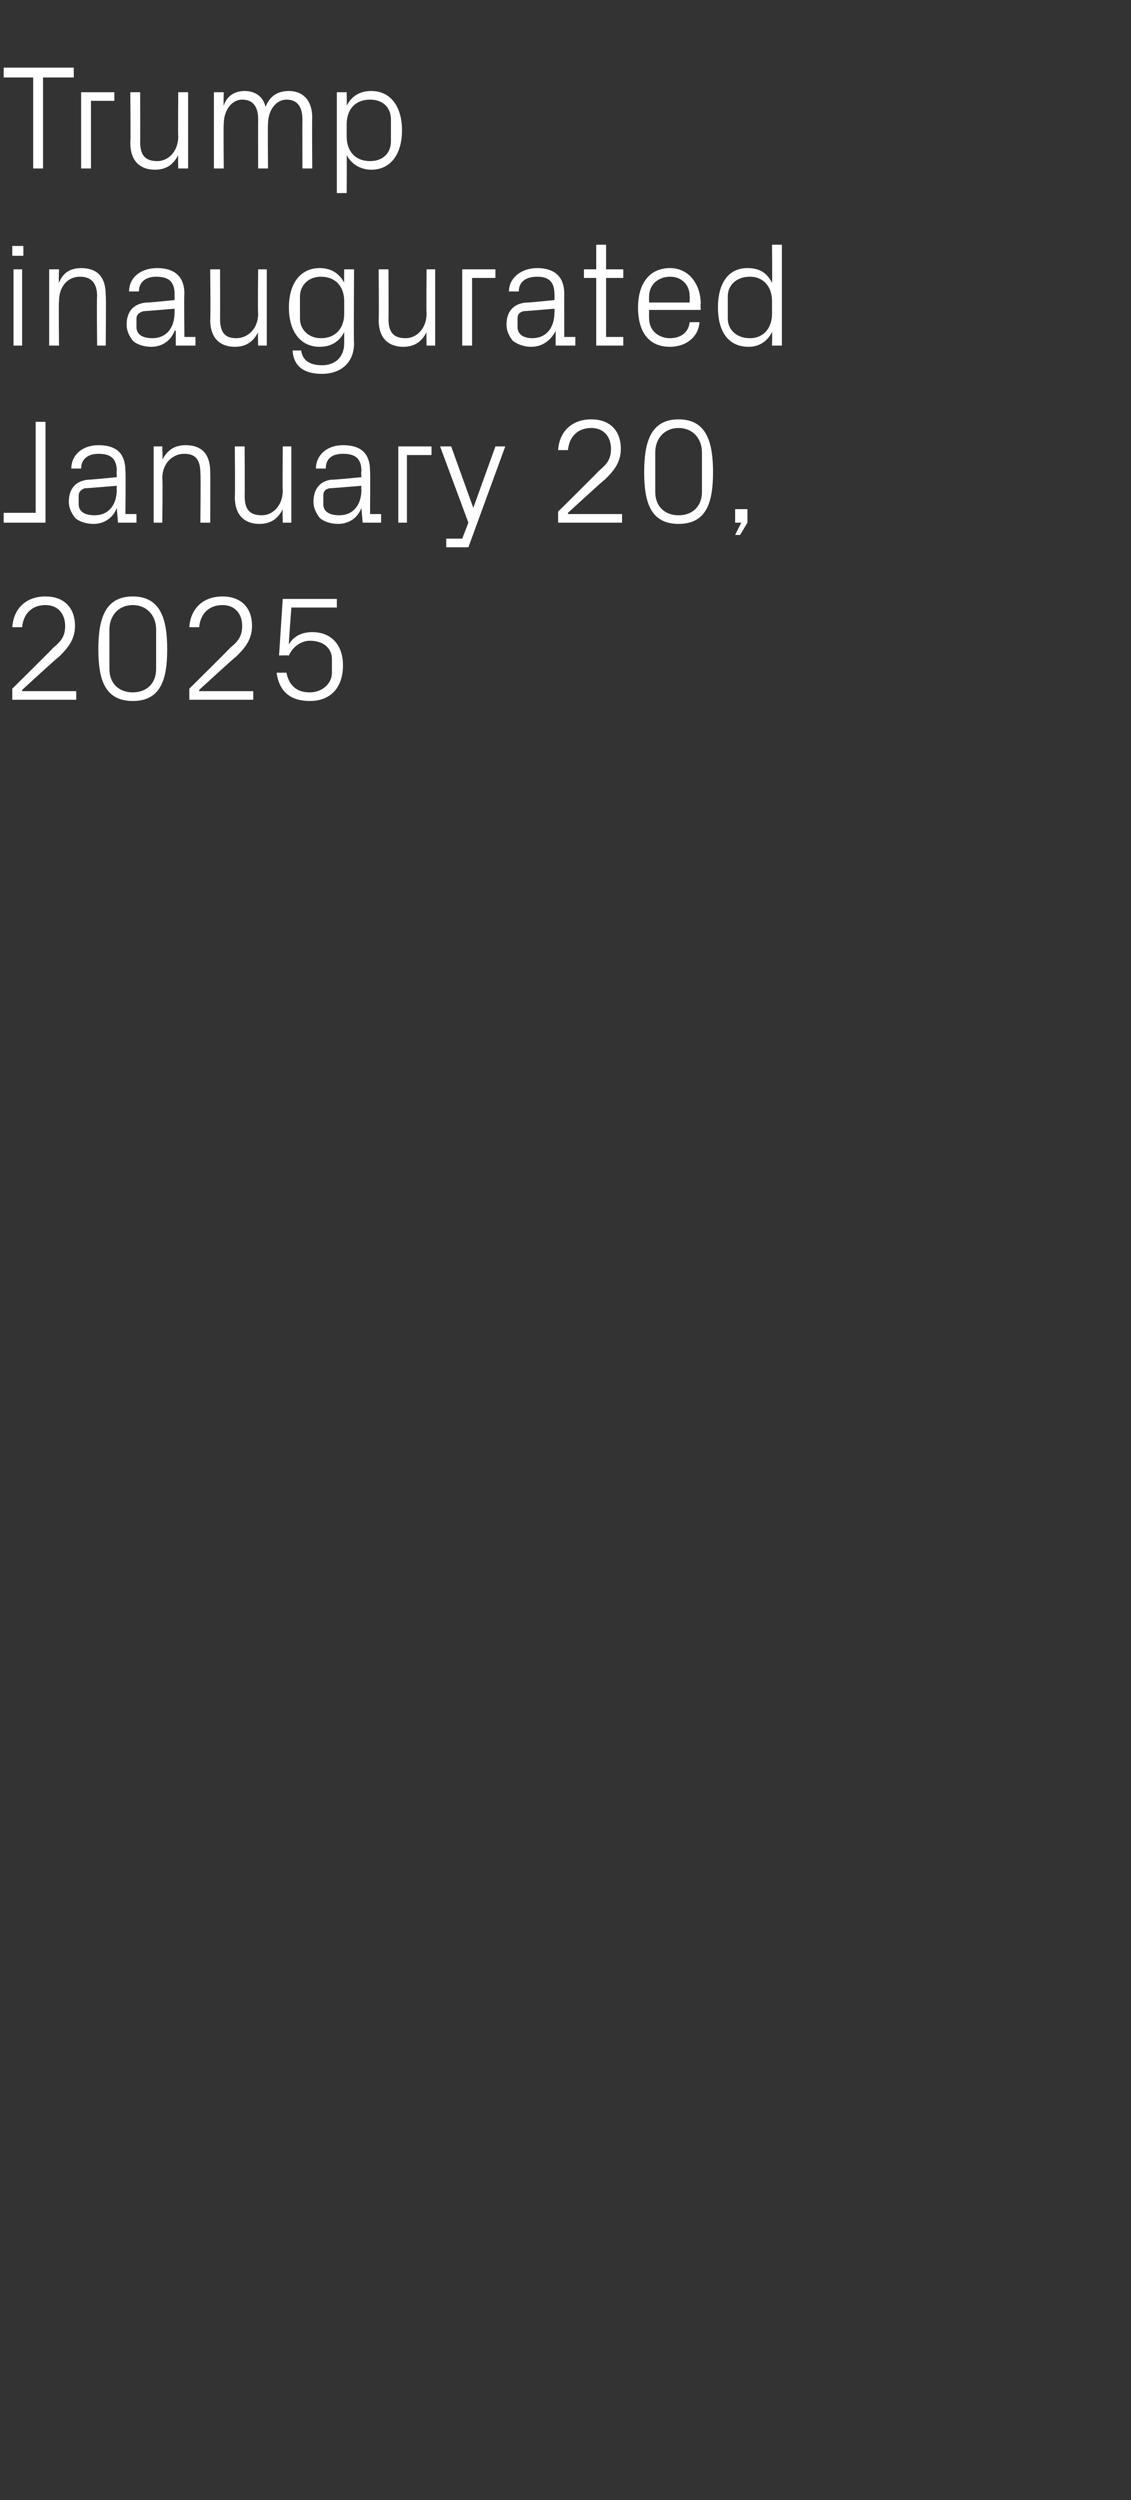 <?xml version="1.0" standalone="no"?><!DOCTYPE svg PUBLIC "-//W3C//DTD SVG 1.1//EN" "http://www.w3.org/Graphics/SVG/1.1/DTD/svg11.dtd"><svg xmlns="http://www.w3.org/2000/svg" version="1.1" width="92px" height="203.3px" viewBox="0 -4 92 203.3" style="top:-4px"><rect x="0" y="-4" width="92" height="203.3" fill="#333333" stroke="none"/>  <desc>Trump inaugurated January 20, 2025</desc>  <defs/>  <g id="Polygon65756">    <path d="M 1.8 52.2 L 6.2 52.2 L 6.2 52.9 L 1 52.9 L 1 52 C 1 52 4.32 48.72 4.3 48.7 C 4.9 48.2 5.3 47.8 5.3 46.9 C 5.3 45.9 4.7 45.2 3.7 45.2 C 2.6 45.2 1.9 45.9 1.8 47 C 1.8 47 1 47 1 47 C 1.1 45.5 2.1 44.5 3.7 44.5 C 5.2 44.5 6.1 45.4 6.1 46.9 C 6.1 48.1 5.4 48.8 4.8 49.4 C 4.78 49.36 1.8 52.1 1.8 52.1 L 1.8 52.2 Z M 10.8 53 C 8.5 53 8 51.2 8 48.8 C 8 46.4 8.5 44.5 10.8 44.5 C 13.1 44.5 13.6 46.4 13.6 48.8 C 13.6 51.2 13.1 53 10.8 53 Z M 12.7 47.2 C 12.7 46 11.9 45.2 10.8 45.2 C 9.7 45.2 8.9 46 8.9 47.2 C 8.9 47.2 8.9 50.4 8.9 50.4 C 8.9 51.6 9.7 52.3 10.8 52.3 C 11.9 52.3 12.7 51.6 12.7 50.4 C 12.7 50.4 12.7 47.2 12.7 47.2 Z M 16.2 52.2 L 20.6 52.2 L 20.6 52.9 L 15.4 52.9 L 15.4 52 C 15.4 52 18.72 48.72 18.7 48.7 C 19.3 48.2 19.7 47.8 19.7 46.9 C 19.7 45.9 19.1 45.2 18.1 45.2 C 17 45.2 16.3 45.9 16.2 47 C 16.2 47 15.4 47 15.4 47 C 15.5 45.5 16.5 44.5 18.1 44.5 C 19.6 44.5 20.5 45.4 20.5 46.9 C 20.5 48.1 19.8 48.8 19.2 49.4 C 19.18 49.36 16.2 52.1 16.2 52.1 L 16.2 52.2 Z M 22.7 49.3 L 23 44.7 L 27.4 44.7 L 27.4 45.4 L 23.7 45.4 C 23.7 45.4 23.47 48.38 23.5 48.4 C 23.9 47.7 24.6 47.4 25.4 47.4 C 27 47.4 27.9 48.5 27.9 50.1 C 27.9 51.9 26.9 53 25.2 53 C 23.6 53 22.7 52.2 22.5 50.7 C 22.5 50.7 23.3 50.7 23.3 50.7 C 23.5 51.7 24.1 52.3 25.2 52.3 C 26.2 52.3 27 51.6 27 50.7 C 27 50.7 27 49.6 27 49.6 C 27 48.7 26.3 48.1 25.2 48.1 C 24.5 48.1 23.8 48.6 23.5 49.3 C 23.46 49.28 22.7 49.3 22.7 49.3 Z " stroke="none" fill="#fff"/>  </g>  <g id="Polygon65755">    <path d="M 3.7 38.5 L 0.3 38.5 L 0.3 37.7 L 2.9 37.7 L 2.9 30.3 L 3.7 30.3 L 3.7 38.5 Z M 9.5 34.3 C 9.5 33.2 8.9 32.9 8 32.9 C 7.2 32.9 6.6 33.3 6.6 34.1 C 6.6 34.1 5.8 34.1 5.8 34.1 C 5.8 33 6.7 32.2 8 32.2 C 9.4 32.2 10.2 32.8 10.2 34.3 C 10.24 34.28 10.2 37.8 10.2 37.8 L 11.1 37.8 L 11.1 38.5 L 9.6 38.5 L 9.5 37.3 C 9.5 37.3 9.5 37.27 9.5 37.3 C 9.2 38.1 8.5 38.6 7.6 38.6 C 7 38.6 6.4 38.4 6.1 38.1 C 5.8 37.7 5.6 37.3 5.6 36.8 C 5.6 35.8 6.1 35.1 7.2 35 C 7.15 35.04 9.5 34.8 9.5 34.8 C 9.5 34.8 9.47 34.26 9.5 34.3 Z M 6.9 35.7 C 6.6 35.8 6.4 36 6.4 36.3 C 6.4 36.3 6.4 37 6.4 37 C 6.4 37.6 6.9 37.9 7.7 37.9 C 8.8 37.9 9.5 37.1 9.5 35.8 C 9.47 35.8 9.5 35.5 9.5 35.5 C 9.5 35.5 6.92 35.72 6.9 35.7 Z M 16.3 34.5 C 16.3 33.5 16 32.9 15 32.9 C 14 32.9 13.2 33.7 13.2 34.9 C 13.25 34.94 13.2 38.5 13.2 38.5 L 12.5 38.5 L 12.5 32.3 L 13.2 32.3 C 13.2 32.3 13.25 33.41 13.2 33.4 C 13.6 32.6 14.2 32.2 15.1 32.2 C 16.3 32.2 17.1 32.8 17.1 34.4 C 17.12 34.38 17.1 38.5 17.1 38.5 L 16.3 38.5 C 16.3 38.5 16.34 34.52 16.3 34.5 Z M 19.9 36.3 C 19.9 37.3 20.2 37.9 21.3 37.9 C 22.2 37.9 23 37.1 23 35.9 C 22.97 35.86 23 32.3 23 32.3 L 23.7 32.3 L 23.7 38.5 L 23 38.5 C 23 38.5 22.97 37.39 23 37.4 C 22.6 38.2 22 38.6 21.1 38.6 C 20 38.6 19.1 38 19.1 36.4 C 19.14 36.42 19.1 32.3 19.1 32.3 L 19.9 32.3 C 19.9 32.3 19.92 36.29 19.9 36.3 Z M 29.4 34.3 C 29.4 33.2 28.8 32.9 27.9 32.9 C 27 32.9 26.5 33.3 26.5 34.1 C 26.5 34.1 25.7 34.1 25.7 34.1 C 25.7 33 26.6 32.2 27.9 32.2 C 29.3 32.2 30.1 32.8 30.1 34.3 C 30.13 34.28 30.1 37.8 30.1 37.8 L 31 37.8 L 31 38.5 L 29.5 38.5 L 29.4 37.3 C 29.4 37.3 29.4 37.27 29.4 37.3 C 29.1 38.1 28.4 38.6 27.5 38.6 C 26.9 38.6 26.3 38.4 26 38.1 C 25.7 37.7 25.5 37.3 25.5 36.8 C 25.5 35.8 26 35.1 27 35 C 27.05 35.04 29.4 34.8 29.4 34.8 C 29.4 34.8 29.36 34.26 29.4 34.3 Z M 26.8 35.7 C 26.4 35.8 26.3 36 26.3 36.3 C 26.3 36.3 26.3 37 26.3 37 C 26.3 37.6 26.8 37.9 27.6 37.9 C 28.7 37.9 29.4 37.1 29.4 35.8 C 29.36 35.8 29.4 35.5 29.4 35.5 C 29.4 35.5 26.82 35.72 26.8 35.7 Z M 32.4 32.3 L 35.1 32.3 L 35.1 33 L 33.1 33 L 33.1 38.5 L 32.4 38.5 L 32.4 32.3 Z M 38.5 37.3 L 40.3 32.3 L 41.1 32.3 L 38.1 40.5 L 36.3 40.5 L 36.3 39.8 L 37.6 39.8 L 38.1 38.5 L 35.8 32.3 L 36.7 32.3 L 38.5 37.3 L 38.5 37.3 Z M 46.2 37.8 L 50.6 37.8 L 50.6 38.5 L 45.4 38.5 L 45.4 37.6 C 45.4 37.6 48.72 34.32 48.7 34.3 C 49.3 33.8 49.7 33.4 49.7 32.5 C 49.7 31.5 49.1 30.8 48.1 30.8 C 47 30.8 46.3 31.5 46.2 32.6 C 46.2 32.6 45.4 32.6 45.4 32.6 C 45.5 31.1 46.5 30.1 48.1 30.1 C 49.6 30.1 50.5 31 50.5 32.5 C 50.5 33.7 49.8 34.4 49.2 35 C 49.18 34.96 46.2 37.7 46.2 37.7 L 46.2 37.8 Z M 55.2 38.6 C 52.9 38.6 52.4 36.8 52.4 34.4 C 52.4 32 52.9 30.1 55.2 30.1 C 57.5 30.1 58 32 58 34.4 C 58 36.8 57.5 38.6 55.2 38.6 Z M 57.1 32.8 C 57.1 31.6 56.3 30.8 55.2 30.8 C 54.1 30.8 53.3 31.6 53.3 32.8 C 53.3 32.8 53.3 36 53.3 36 C 53.3 37.2 54.1 37.9 55.2 37.9 C 56.3 37.9 57.1 37.2 57.1 36 C 57.1 36 57.1 32.8 57.1 32.8 Z M 60.8 38.5 L 60.2 39.5 L 59.8 39.5 L 60.3 38.5 L 59.8 38.5 L 59.8 37.4 L 60.8 37.4 L 60.8 38.5 Z " stroke="none" fill="#fff"/>  </g>  <g id="Polygon65754">    <path d="M 1.1 24.1 L 1.1 17.9 L 1.8 17.9 L 1.8 24.1 L 1.1 24.1 Z M 1.9 16.8 L 1 16.8 L 1 16 L 1.9 16 L 1.9 16.8 Z M 7.9 20.1 C 7.9 19.1 7.5 18.5 6.5 18.5 C 5.5 18.5 4.8 19.3 4.8 20.5 C 4.76 20.54 4.8 24.1 4.8 24.1 L 4 24.1 L 4 17.9 L 4.8 17.9 C 4.8 17.9 4.76 19.01 4.8 19 C 5.1 18.2 5.7 17.8 6.6 17.8 C 7.8 17.8 8.6 18.4 8.6 20 C 8.64 19.98 8.6 24.1 8.6 24.1 L 7.9 24.1 C 7.9 24.1 7.86 20.12 7.9 20.1 Z M 14.2 19.9 C 14.2 18.8 13.6 18.5 12.7 18.5 C 11.9 18.5 11.3 18.9 11.3 19.7 C 11.3 19.7 10.5 19.7 10.5 19.7 C 10.5 18.6 11.4 17.8 12.8 17.8 C 14.1 17.8 15 18.4 15 19.9 C 14.96 19.88 15 23.4 15 23.4 L 15.9 23.4 L 15.9 24.1 L 14.3 24.1 L 14.3 22.9 C 14.3 22.9 14.23 22.87 14.2 22.9 C 13.9 23.7 13.2 24.2 12.3 24.2 C 11.7 24.2 11.1 24 10.8 23.7 C 10.5 23.3 10.3 22.9 10.3 22.4 C 10.3 21.4 10.8 20.7 11.9 20.6 C 11.88 20.64 14.2 20.4 14.2 20.4 C 14.2 20.4 14.2 19.86 14.2 19.9 Z M 11.7 21.3 C 11.3 21.4 11.1 21.6 11.1 21.9 C 11.1 21.9 11.1 22.6 11.1 22.6 C 11.1 23.2 11.6 23.5 12.4 23.5 C 13.5 23.5 14.2 22.7 14.2 21.4 C 14.2 21.4 14.2 21.1 14.2 21.1 C 14.2 21.1 11.65 21.32 11.7 21.3 Z M 17.9 21.9 C 17.9 22.9 18.2 23.5 19.2 23.5 C 20.2 23.5 21 22.7 21 21.5 C 20.96 21.46 21 17.9 21 17.9 L 21.7 17.9 L 21.7 24.1 L 21 24.1 C 21 24.1 20.96 22.99 21 23 C 20.6 23.8 20 24.2 19.1 24.2 C 18 24.2 17.1 23.6 17.1 22 C 17.14 22.02 17.1 17.9 17.1 17.9 L 17.9 17.9 C 17.9 17.9 17.91 21.89 17.9 21.9 Z M 28.8 23.9 C 28.8 25.6 27.6 26.4 26.2 26.4 C 25 26.4 23.9 26 23.8 24.5 C 23.8 24.5 24.5 24.5 24.5 24.5 C 24.6 25.3 25.2 25.7 26.2 25.7 C 27.2 25.7 28 25.1 28 23.9 C 28 23.9 28 23 28 23 C 27.6 23.8 26.9 24.2 26 24.2 C 24.4 24.2 23.5 22.9 23.5 21 C 23.5 19.1 24.4 17.8 26 17.8 C 26.9 17.8 27.6 18.2 28 19 C 27.98 19 28 17.9 28 17.9 L 28.8 17.9 C 28.8 17.9 28.76 23.88 28.8 23.9 Z M 28 20.5 C 28 19.3 27.3 18.5 26.1 18.5 C 25.1 18.5 24.4 19.2 24.4 20.1 C 24.4 20.1 24.4 21.9 24.4 21.9 C 24.4 22.8 25.1 23.5 26.1 23.5 C 27.3 23.5 28 22.7 28 21.5 C 28 21.5 28 20.5 28 20.5 Z M 31.6 21.9 C 31.6 22.9 31.9 23.5 33 23.5 C 33.9 23.5 34.7 22.7 34.7 21.5 C 34.67 21.46 34.7 17.9 34.7 17.9 L 35.4 17.9 L 35.4 24.1 L 34.7 24.1 C 34.7 24.1 34.67 22.99 34.7 23 C 34.3 23.8 33.7 24.2 32.8 24.2 C 31.7 24.2 30.8 23.6 30.8 22 C 30.84 22.02 30.8 17.9 30.8 17.9 L 31.6 17.9 C 31.6 17.9 31.62 21.89 31.6 21.9 Z M 37.6 17.9 L 40.3 17.9 L 40.3 18.6 L 38.4 18.6 L 38.4 24.1 L 37.6 24.1 L 37.6 17.9 Z M 45.1 19.9 C 45.1 18.8 44.5 18.5 43.7 18.5 C 42.8 18.5 42.2 18.9 42.2 19.7 C 42.2 19.7 41.4 19.7 41.4 19.7 C 41.4 18.6 42.4 17.8 43.7 17.8 C 45 17.8 45.9 18.4 45.9 19.9 C 45.89 19.88 45.9 23.4 45.9 23.4 L 46.8 23.4 L 46.8 24.1 L 45.2 24.1 L 45.2 22.9 C 45.2 22.9 45.16 22.87 45.2 22.9 C 44.8 23.7 44.1 24.2 43.2 24.2 C 42.6 24.2 42.1 24 41.7 23.7 C 41.4 23.3 41.2 22.9 41.2 22.4 C 41.2 21.4 41.7 20.7 42.8 20.6 C 42.8 20.64 45.1 20.4 45.1 20.4 C 45.1 20.4 45.12 19.86 45.1 19.9 Z M 42.6 21.3 C 42.2 21.4 42.1 21.6 42.1 21.9 C 42.1 21.9 42.1 22.6 42.1 22.6 C 42.1 23.2 42.6 23.5 43.3 23.5 C 44.4 23.5 45.1 22.7 45.1 21.4 C 45.12 21.4 45.1 21.1 45.1 21.1 C 45.1 21.1 42.57 21.32 42.6 21.3 Z M 49.3 23.4 L 50.7 23.4 L 50.7 24.1 L 48.5 24.1 L 48.5 18.6 L 47.5 18.6 L 47.5 17.9 L 48.5 17.9 L 48.5 15.9 L 49.3 15.9 L 49.3 17.9 L 50.7 17.9 L 50.7 18.6 L 49.3 18.6 L 49.3 23.4 Z M 56.1 20.1 C 56.1 19.1 55.4 18.5 54.5 18.5 C 53.6 18.5 52.8 19.1 52.8 20.1 C 52.79 20.1 52.8 20.6 52.8 20.6 L 56.1 20.6 C 56.1 20.6 56.12 20.1 56.1 20.1 Z M 56.9 22.2 C 56.8 23.5 55.7 24.2 54.5 24.2 C 52.7 24.2 51.9 22.9 51.9 21 C 51.9 19.1 52.8 17.8 54.5 17.8 C 56.1 17.8 57 19.2 57 20.7 C 56.96 20.72 57 21.2 57 21.2 L 52.8 21.2 C 52.8 21.2 52.79 21.9 52.8 21.9 C 52.8 22.9 53.6 23.5 54.5 23.5 C 55.3 23.5 56 23.1 56.1 22.2 C 56.1 22.2 56.9 22.2 56.9 22.2 Z M 62.8 20.5 C 62.8 19.3 62.1 18.5 61 18.5 C 59.9 18.5 59.2 19.2 59.2 20.1 C 59.2 20.1 59.2 21.9 59.2 21.9 C 59.2 22.8 59.9 23.5 61 23.5 C 62.1 23.5 62.8 22.7 62.8 21.5 C 62.8 21.5 62.8 20.5 62.8 20.5 Z M 62.8 24.1 C 62.8 24.1 62.83 23 62.8 23 C 62.4 23.8 61.7 24.2 60.9 24.2 C 59.2 24.2 58.4 22.9 58.4 21 C 58.4 19.1 59.2 17.8 60.8 17.8 C 61.8 17.8 62.4 18.2 62.8 19 C 62.83 19 62.8 15.9 62.8 15.9 L 63.6 15.9 L 63.6 24.1 L 62.8 24.1 Z " stroke="none" fill="#fff"/>  </g>  <g id="Polygon65753">    <path d="M 0.3 1.5 L 6 1.5 L 6 2.3 L 3.5 2.3 L 3.5 9.7 L 2.7 9.7 L 2.7 2.3 L 0.3 2.3 L 0.3 1.5 Z M 6.6 3.5 L 9.3 3.5 L 9.3 4.2 L 7.4 4.2 L 7.4 9.7 L 6.6 9.7 L 6.6 3.5 Z M 11.4 7.5 C 11.4 8.5 11.7 9.1 12.8 9.1 C 13.7 9.1 14.5 8.3 14.5 7.1 C 14.47 7.06 14.5 3.5 14.5 3.5 L 15.3 3.5 L 15.3 9.7 L 14.5 9.7 C 14.5 9.7 14.47 8.59 14.5 8.6 C 14.1 9.4 13.5 9.8 12.6 9.8 C 11.5 9.8 10.6 9.2 10.6 7.6 C 10.64 7.62 10.6 3.5 10.6 3.5 L 11.4 3.5 C 11.4 3.5 11.42 7.49 11.4 7.5 Z M 17.4 3.5 L 18.2 3.5 C 18.2 3.5 18.17 4.61 18.2 4.6 C 18.4 3.9 19 3.4 19.9 3.4 C 20.7 3.4 21.4 3.8 21.6 4.7 C 21.9 3.9 22.5 3.4 23.5 3.4 C 24.5 3.4 25.4 4 25.4 5.6 C 25.37 5.58 25.4 9.7 25.4 9.7 L 24.6 9.7 C 24.6 9.7 24.59 5.69 24.6 5.7 C 24.6 4.7 24.2 4.1 23.3 4.1 C 22.5 4.1 21.8 4.9 21.8 6.1 C 21.77 6.12 21.8 9.7 21.8 9.7 L 21 9.7 C 21 9.7 20.99 5.69 21 5.7 C 21 4.7 20.6 4.1 19.7 4.1 C 18.9 4.1 18.2 4.9 18.2 6.1 C 18.17 6.12 18.2 9.7 18.2 9.7 L 17.4 9.7 L 17.4 3.5 Z M 28.2 7.1 C 28.2 8.3 28.9 9.1 30.1 9.1 C 31.2 9.1 31.8 8.4 31.8 7.5 C 31.8 7.5 31.8 5.7 31.8 5.7 C 31.8 4.8 31.2 4.1 30.1 4.1 C 28.9 4.1 28.2 4.9 28.2 6.1 C 28.2 6.1 28.2 7.1 28.2 7.1 Z M 27.4 11.7 L 27.4 3.5 L 28.2 3.5 C 28.2 3.5 28.22 4.6 28.2 4.6 C 28.6 3.8 29.3 3.4 30.2 3.4 C 31.8 3.4 32.7 4.7 32.7 6.6 C 32.7 8.5 31.8 9.8 30.2 9.8 C 29.4 9.8 28.6 9.4 28.2 8.6 C 28.22 8.6 28.2 11.7 28.2 11.7 L 27.4 11.7 Z " stroke="none" fill="#fff"/>  </g></svg>